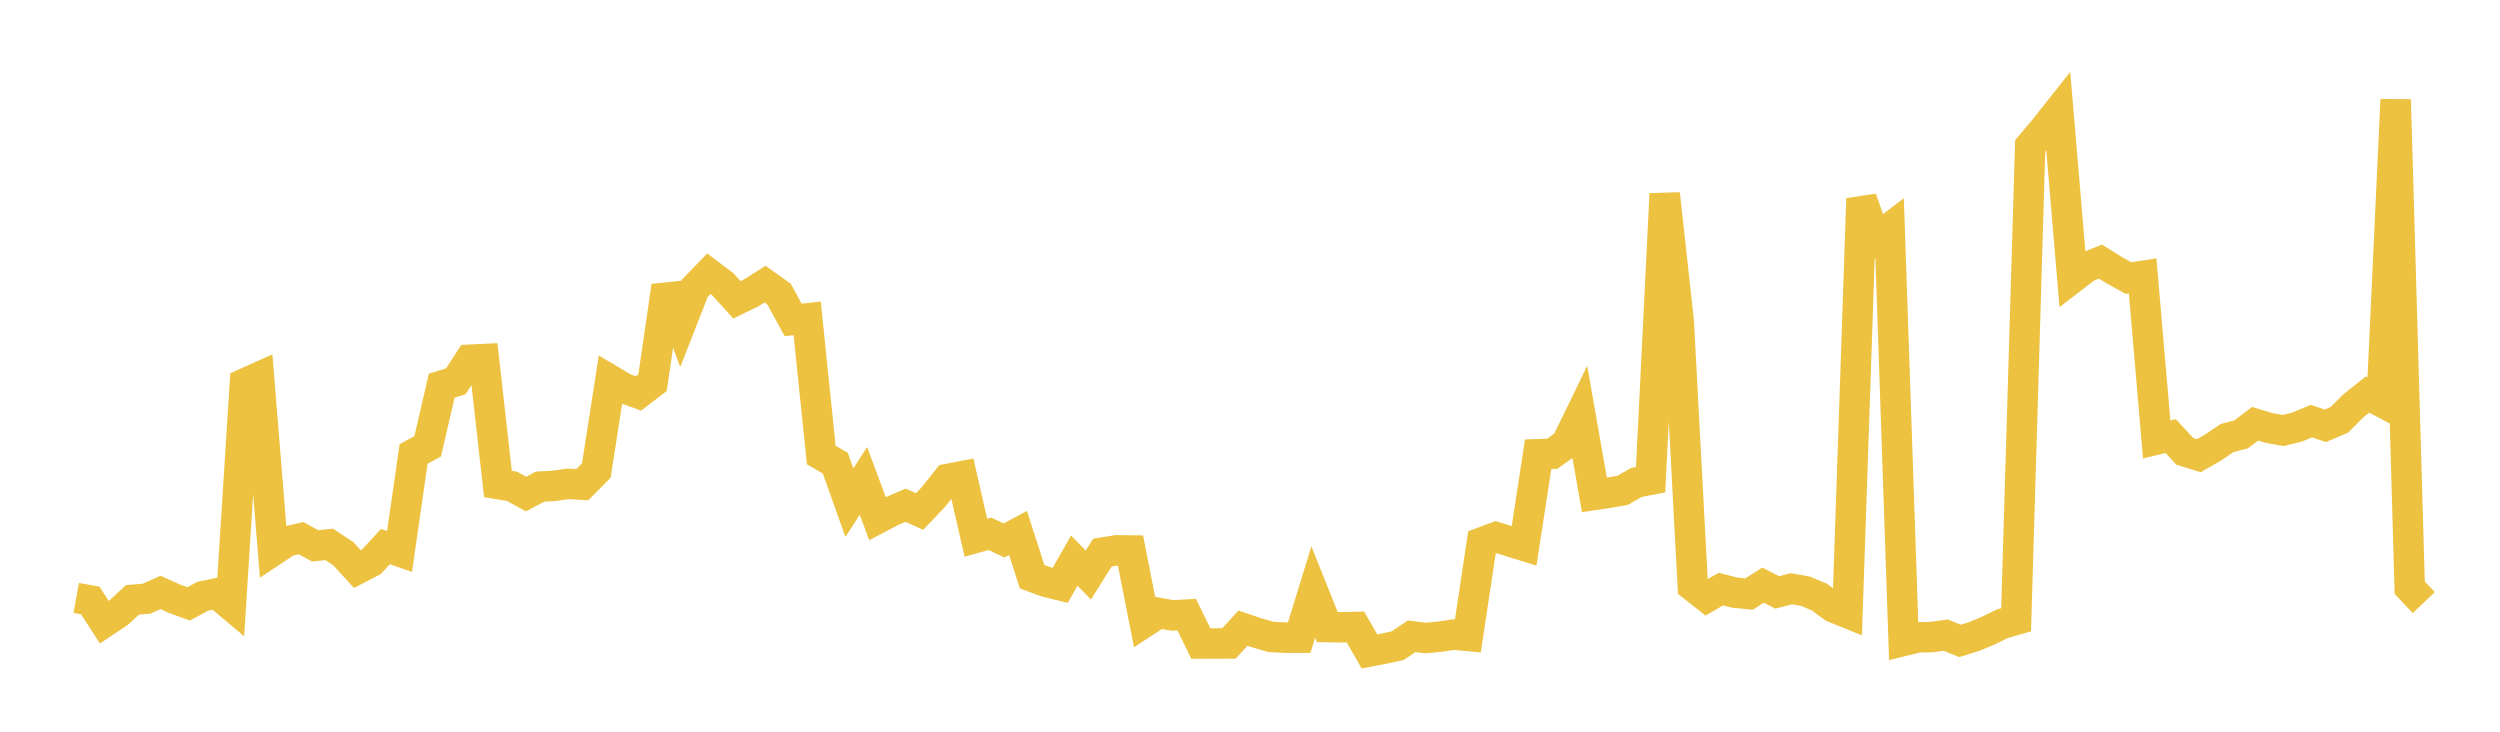 <svg width="164" height="48" xmlns="http://www.w3.org/2000/svg" xmlns:xlink="http://www.w3.org/1999/xlink"><path fill="none" stroke="rgb(237,194,64)" stroke-width="2" d="M5,39.225L5.922,39.39L6.844,40.819L7.766,40.206L8.689,39.352L9.611,39.277L10.533,38.865L11.455,39.282L12.377,39.616L13.299,39.115L14.222,38.926L15.144,39.701L16.066,25.151L16.988,24.737L17.91,36.126L18.832,35.513L19.754,35.307L20.677,35.809L21.599,35.713L22.521,36.325L23.443,37.33L24.365,36.852L25.287,35.855L26.21,36.176L27.132,29.774L28.054,29.283L28.976,25.301L29.898,25.017L30.82,23.599L31.743,23.555L32.665,31.751L33.587,31.902L34.509,32.411L35.431,31.922L36.353,31.871L37.275,31.74L38.198,31.795L39.12,30.863L40.042,24.933L40.964,25.478L41.886,25.809L42.808,25.101L43.731,18.762L44.653,21.265L45.575,18.912L46.497,17.957L47.419,18.649L48.341,19.668L49.263,19.22L50.186,18.64L51.108,19.295L52.03,20.987L52.952,20.885L53.874,29.848L54.796,30.383L55.719,32.976L56.641,31.543L57.563,34.024L58.485,33.54L59.407,33.142L60.329,33.554L61.251,32.581L62.174,31.418L63.096,31.242L64.018,35.276L64.94,35.017L65.862,35.456L66.784,34.963L67.707,37.83L68.629,38.172L69.551,38.397L70.473,36.779L71.395,37.722L72.317,36.254L73.24,36.103L74.162,36.113L75.084,40.813L76.006,40.21L76.928,40.372L77.85,40.32L78.772,42.216L79.695,42.214L80.617,42.209L81.539,41.206L82.461,41.519L83.383,41.784L84.305,41.831L85.228,41.833L86.15,38.836L87.072,41.134L87.994,41.148L88.916,41.131L89.838,42.736L90.76,42.557L91.683,42.359L92.605,41.739L93.527,41.854L94.449,41.765L95.371,41.63L96.293,41.716L97.216,35.579L98.138,35.237L99.06,35.52L99.982,35.807L100.904,29.798L101.826,29.766L102.749,29.106L103.671,27.211L104.593,32.465L105.515,32.327L106.437,32.17L107.359,31.644L108.281,31.469L109.204,12.718L110.126,21.106L111.048,38.454L111.97,39.177L112.892,38.644L113.814,38.881L114.737,38.969L115.659,38.385L116.581,38.863L117.503,38.622L118.425,38.78L119.347,39.166L120.269,39.842L121.192,40.215L122.114,13.032L123.036,15.678L123.958,14.974L124.88,42.038L125.802,41.812L126.725,41.79L127.647,41.664L128.569,42.044L129.491,41.758L130.413,41.377L131.335,40.923L132.257,40.657L133.18,9.57L134.102,8.482L135.024,7.317L135.946,18.241L136.868,17.53L137.79,17.161L138.713,17.736L139.635,18.24L140.557,18.099L141.479,28.829L142.401,28.607L143.323,29.61L144.246,29.894L145.168,29.364L146.09,28.737L147.012,28.496L147.934,27.799L148.856,28.078L149.778,28.239L150.701,28.011L151.623,27.626L152.545,27.931L153.467,27.538L154.389,26.613L155.311,25.882L156.234,26.37L157.156,6.536L158.078,38.554L159,39.531"></path></svg>